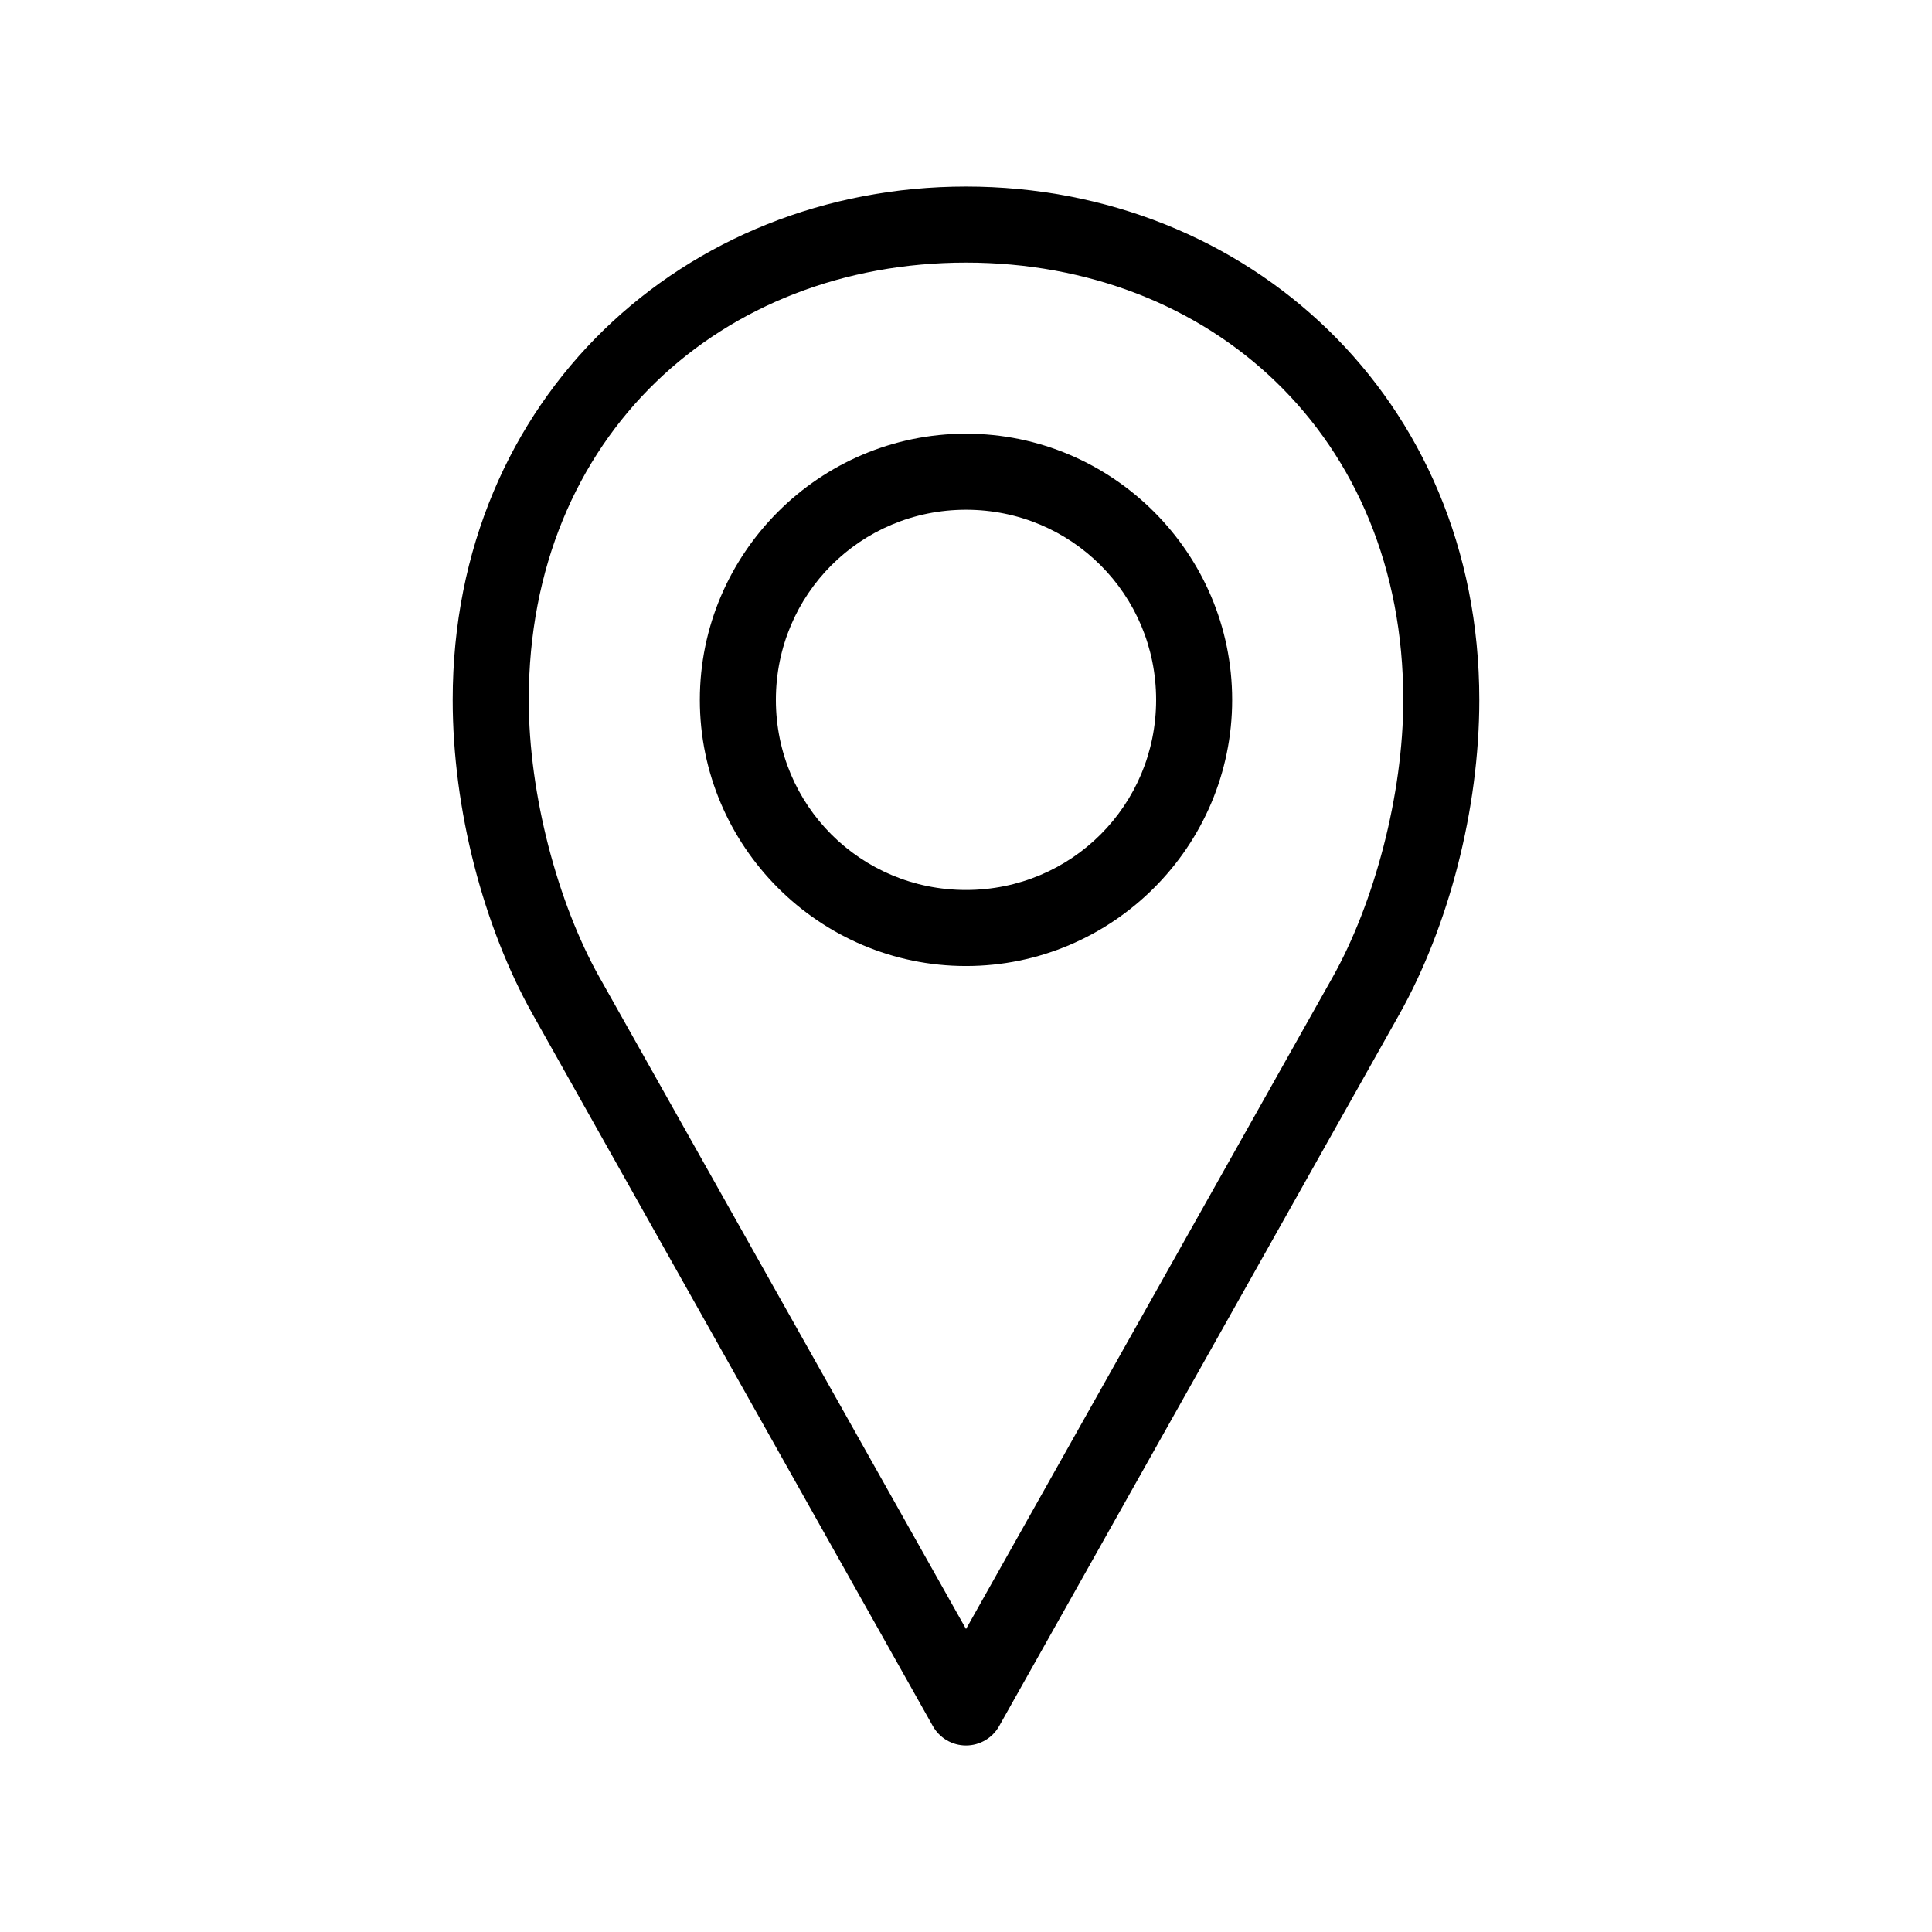 <?xml version="1.0" encoding="UTF-8"?>
<!-- The Best Svg Icon site in the world: iconSvg.co, Visit us! https://iconsvg.co -->
<svg fill="#000000" width="800px" height="800px" version="1.1" viewBox="144 144 512 512" xmlns="http://www.w3.org/2000/svg">
 <path d="m400 193.44c-74.469 0-136.03 55.859-136.03 136.03 0 29.031 8.121 60.09 21.254 83.445l105.96 188.46c1.773 3.207 5.148 5.195 8.816 5.195 3.664 0 7.039-1.988 8.816-5.195l105.96-188.46c13.133-23.355 21.254-54.414 21.254-83.445 0-80.168-61.559-136.03-136.03-136.03zm0 20.152c64.652 0 115.88 45.793 115.88 115.88 0 25.121-7.691 53.887-18.734 73.523l-97.141 172.71-97.141-172.71c-11.047-19.637-18.738-48.402-18.738-73.523 0-70.086 51.223-115.88 115.88-115.88zm0 45.344c-38.836 0-70.535 31.699-70.535 70.535s31.699 70.535 70.535 70.535 70.535-31.699 70.535-70.535-31.699-70.535-70.535-70.535zm0 20.152c27.945 0 50.383 22.438 50.383 50.383 0 27.941-22.438 50.383-50.383 50.383s-50.383-22.438-50.383-50.383 22.438-50.383 50.383-50.383z"/>
</svg>